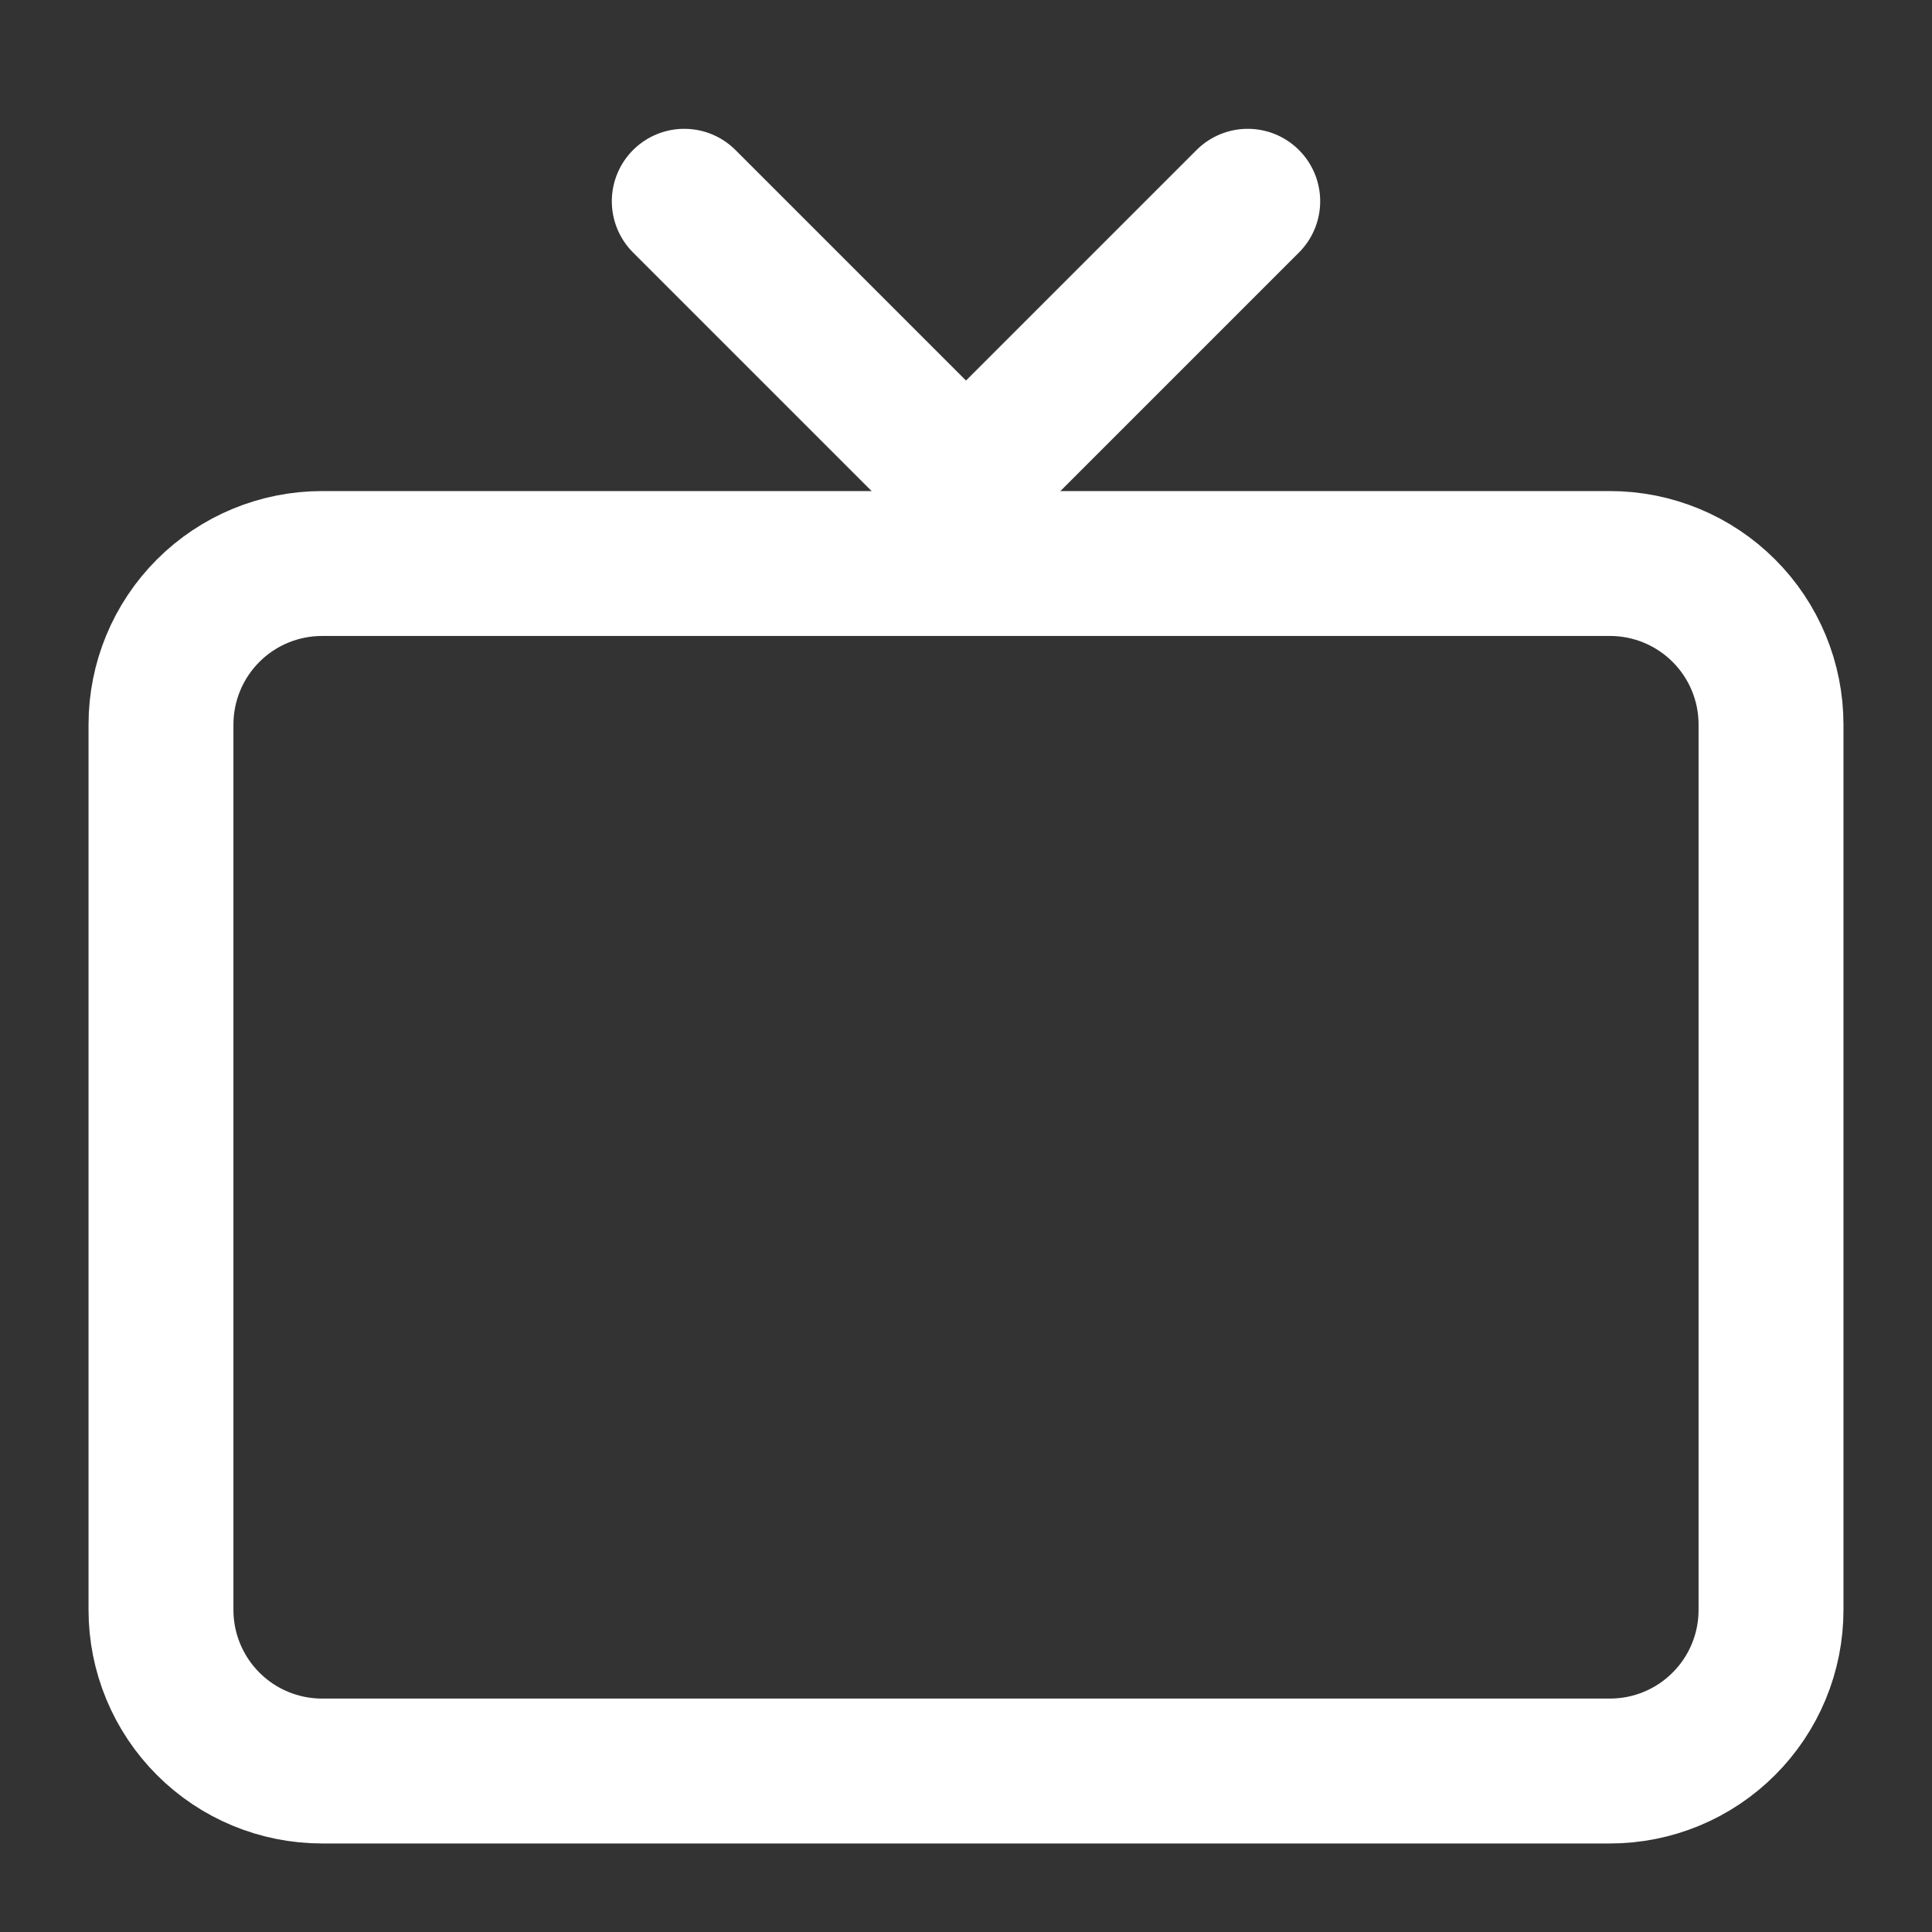 <svg width="40" height="40" viewBox="0 0 40 40" fill="none" xmlns="http://www.w3.org/2000/svg">
<rect x="0" y="0" width="40" height="40" fill="#333333" stroke="none"/>
<path d="M3.333 33.333L3.333 15C3.333 14.116 3.685 13.268 4.31 12.643C4.935 12.018 5.783 11.667 6.667 11.667L33.333 11.667C34.217 11.667 35.065 12.018 35.69 12.643C36.316 13.268 36.667 14.116 36.667 15V33.333C36.667 34.217 36.316 35.065 35.69 35.69C35.065 36.316 34.217 36.667 33.333 36.667H6.667C5.783 36.667 4.935 36.316 4.31 35.69C3.685 35.065 3.333 34.217 3.333 33.333Z" stroke="url(#paint0_radial_58_8596)" stroke-width="3"/>
<path d="M14.167 4.167L20 10L25.833 4.167" stroke="url(#paint1_radial_58_8596)" stroke-width="3" stroke-linecap="round" stroke-linejoin="round"/>
<defs>
<radialGradient id="paint0_radial_58_8596" cx="0" cy="0" r="1" gradientUnits="userSpaceOnUse" gradientTransform="translate(26.845 13.676) rotate(113.962) scale(27.114 54.86)">
<stop stop-color="white"/>
<stop offset="1" stop-color="white"/>
</radialGradient>
<radialGradient id="paint1_radial_58_8596" cx="0" cy="0" r="1" gradientUnits="userSpaceOnUse" gradientTransform="translate(22.396 4.635) rotate(123.69) scale(6.948 17.483)">
<stop stop-color="white"/>
<stop offset="1" stop-color="white"/>
</radialGradient>
</defs>
</svg>
